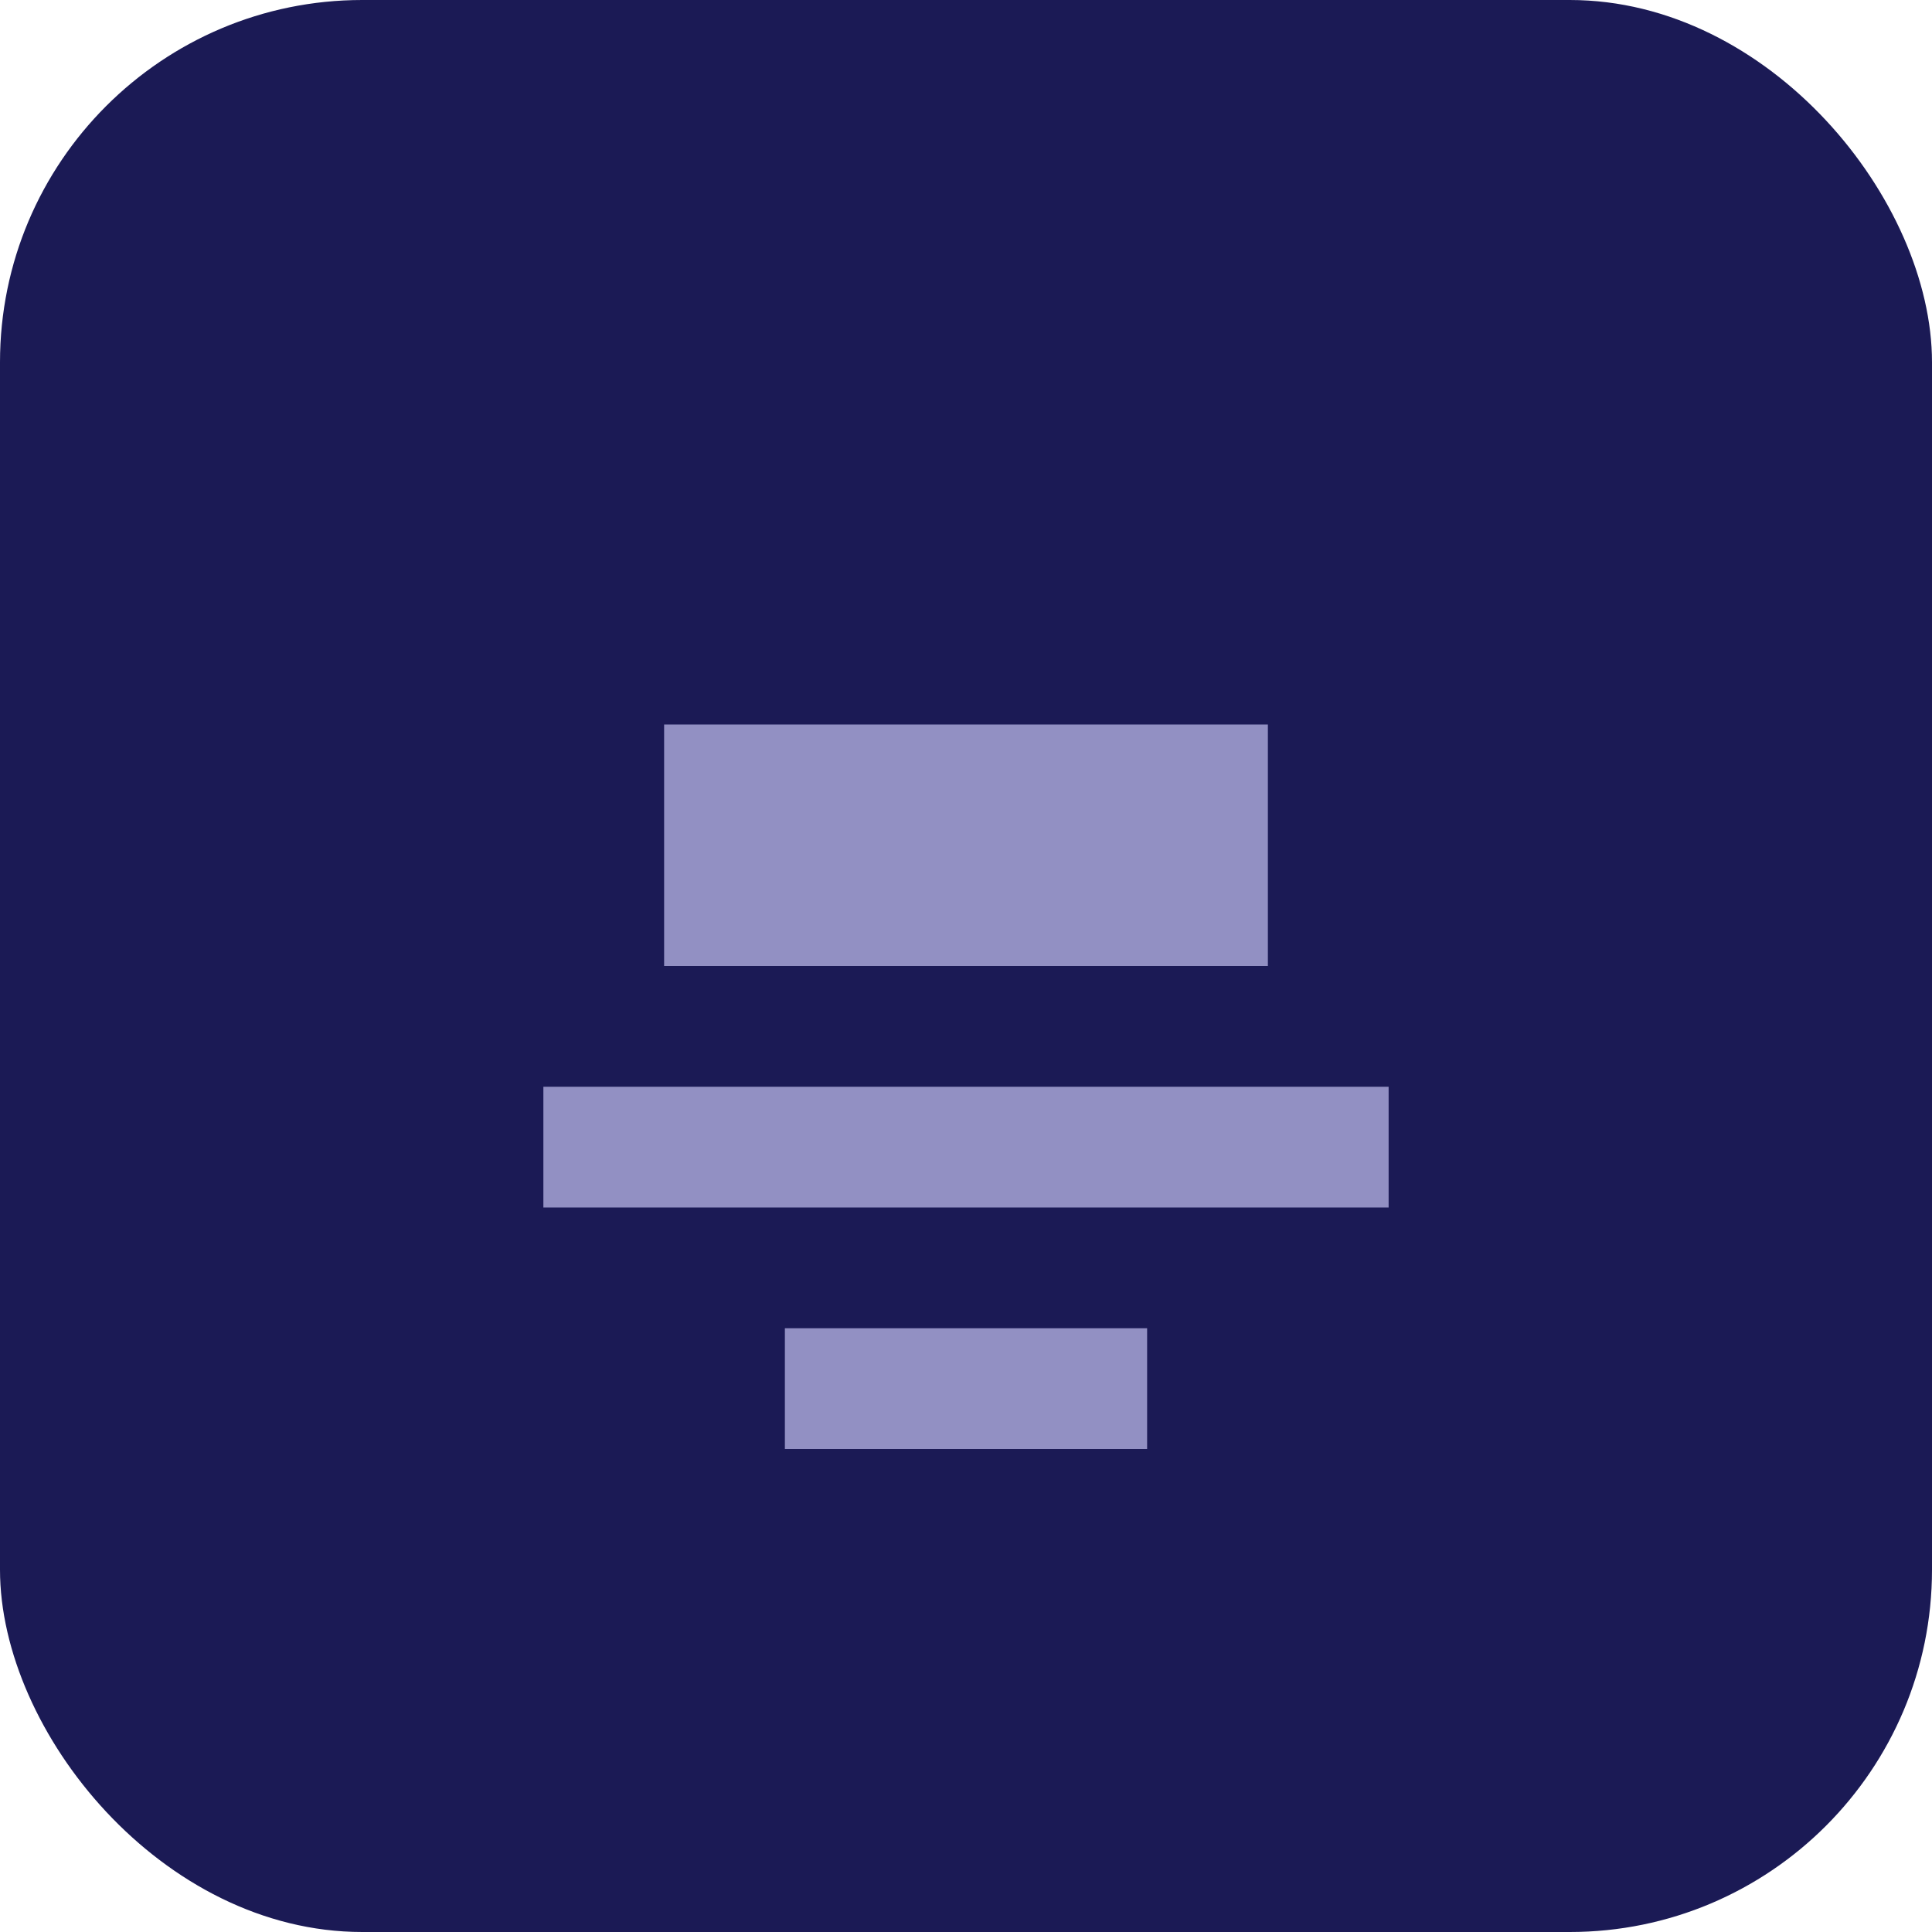 <svg xmlns="http://www.w3.org/2000/svg" viewBox="0 0 32 32" width="32" height="32">
  <rect width="32" height="32" fill="#1B1A55" rx="6"/>
  <path d="M11 12h10v4H11v-4zm-2 6h14v2H9v-2zm4 4h6v2h-6v-2z" fill="#9290C3"/>
</svg>